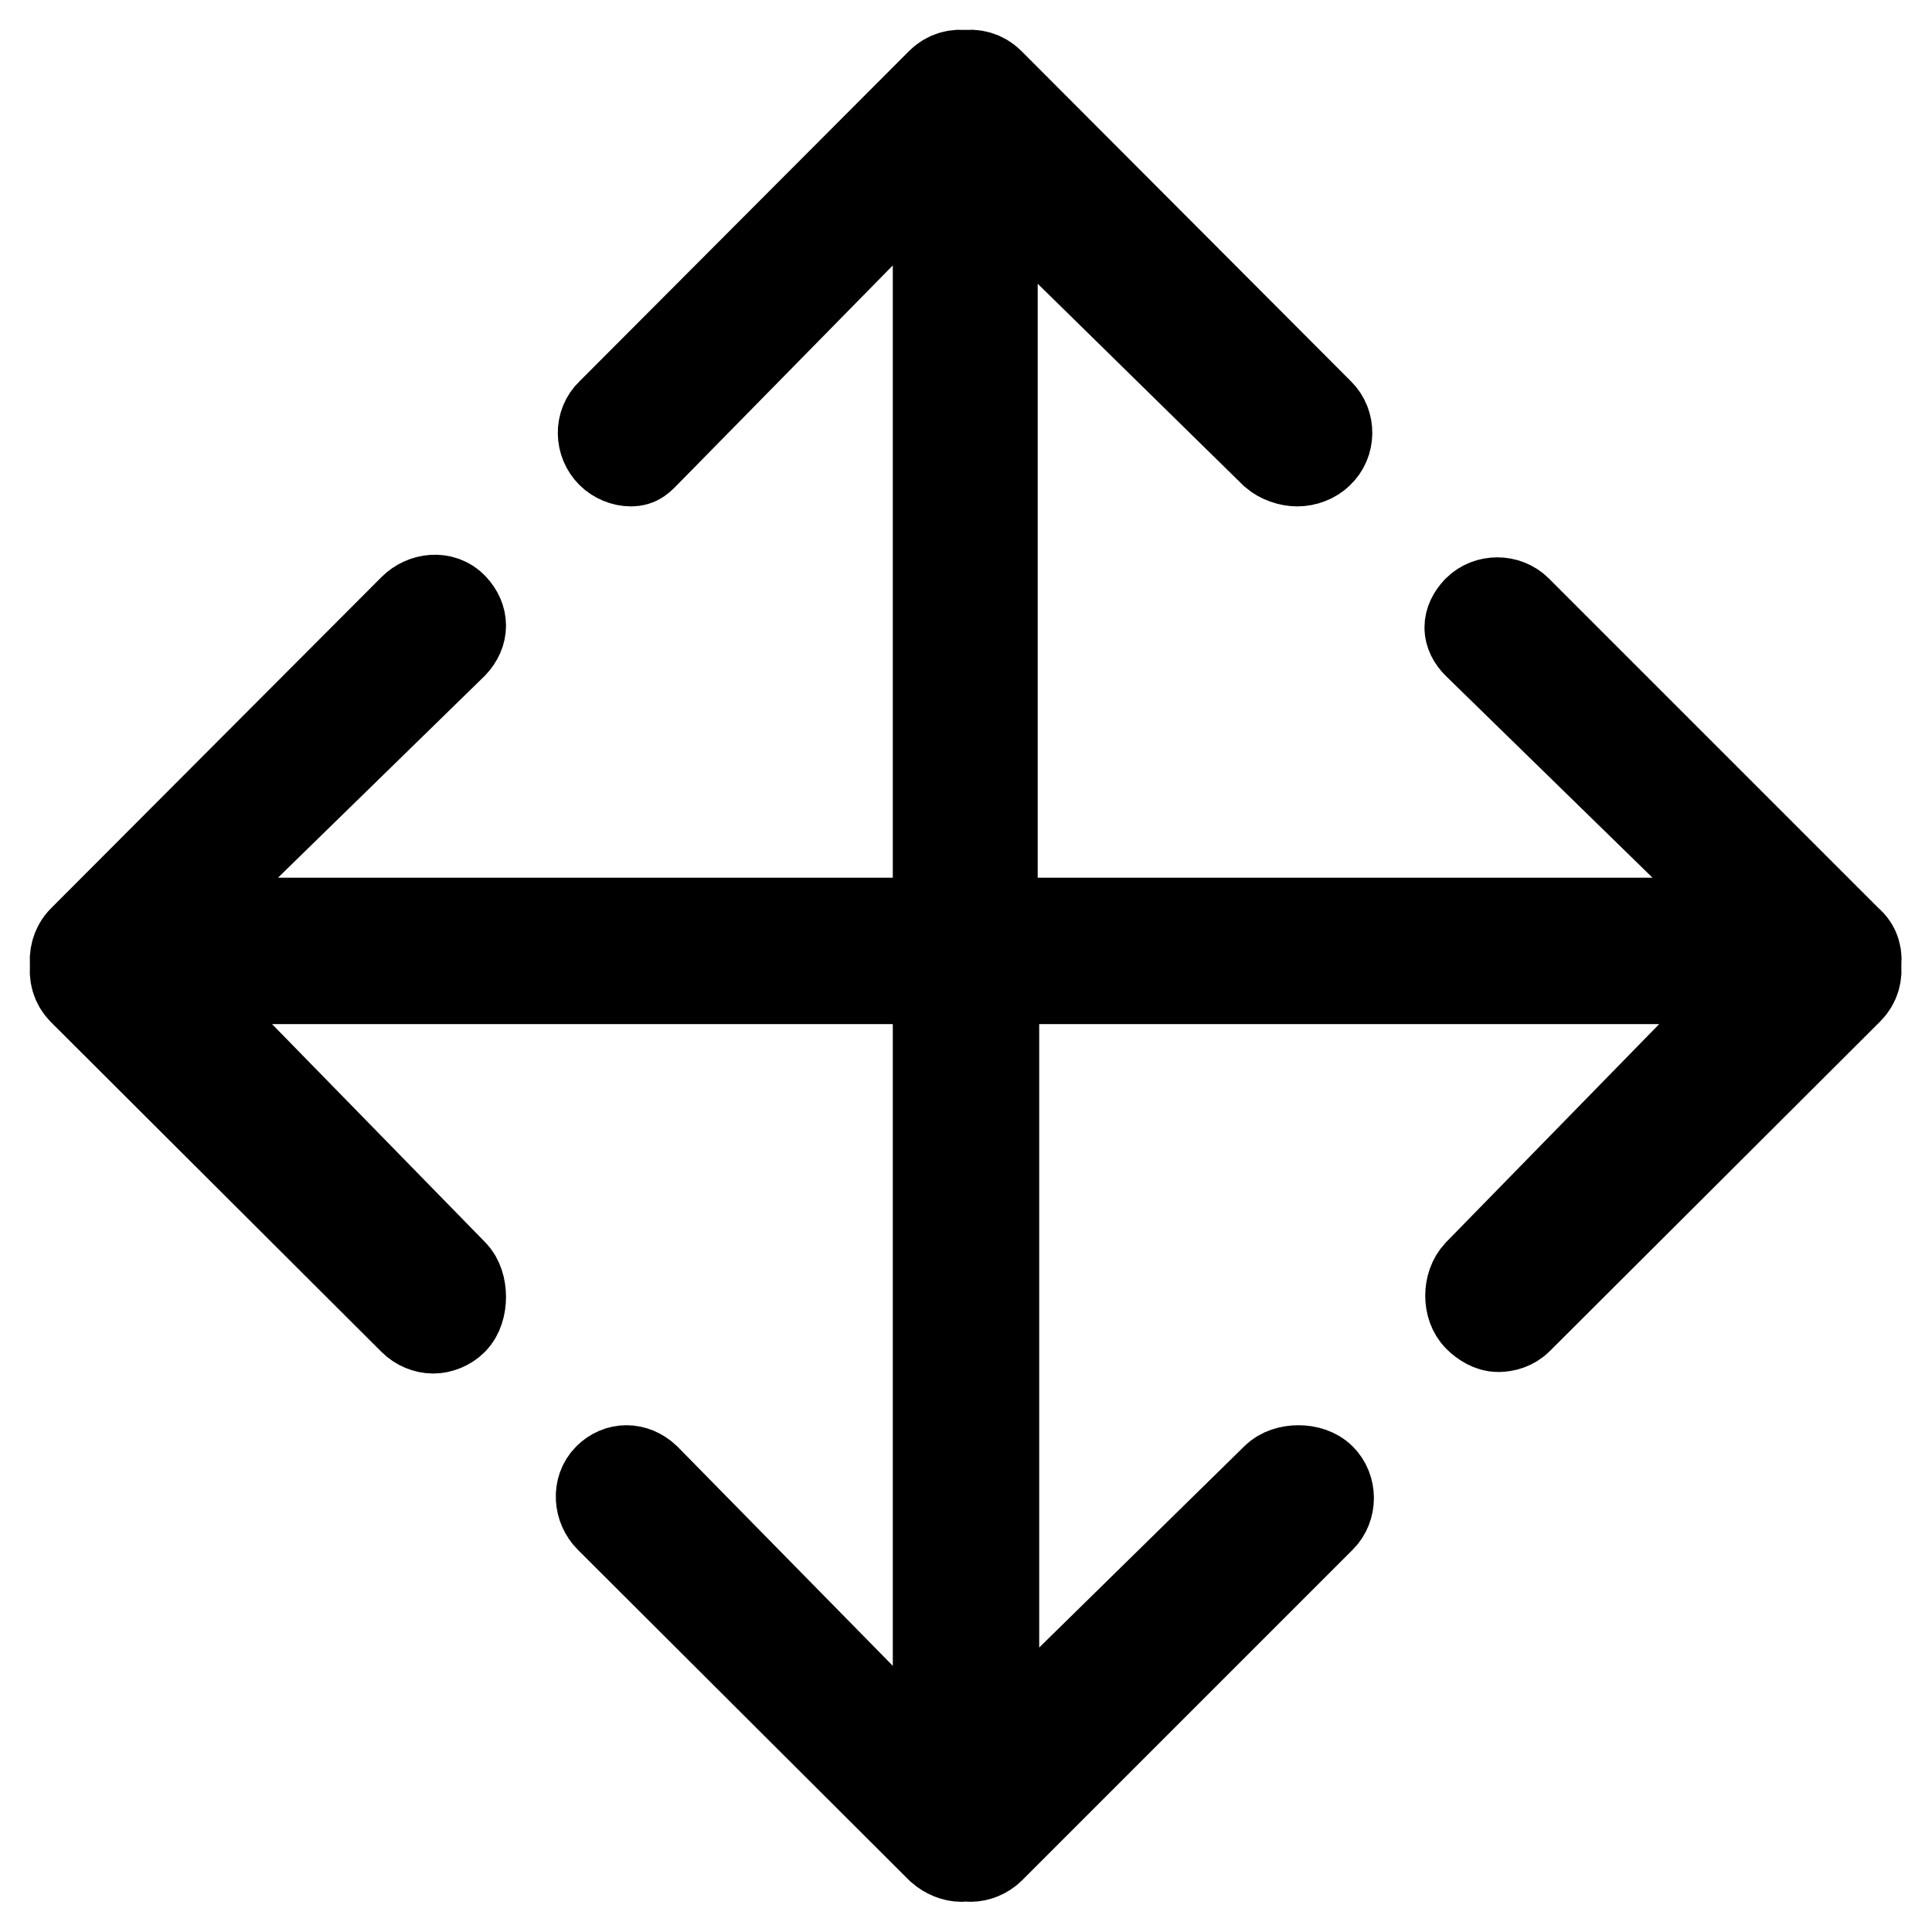 <?xml version="1.0" encoding="utf-8"?>
<!-- Svg Vector Icons : http://www.onlinewebfonts.com/icon -->
<!DOCTYPE svg PUBLIC "-//W3C//DTD SVG 1.1//EN" "http://www.w3.org/Graphics/SVG/1.1/DTD/svg11.dtd">
<svg version="1.1" xmlns="http://www.w3.org/2000/svg" xmlns:xlink="http://www.w3.org/1999/xlink" x="0px" y="0px" viewBox="0 0 256 256" enable-background="new 0 0 256 256" xml:space="preserve">
<g> <path stroke-width="12" fill-opacity="0" stroke="#000000"  d="M245.9,127.9c0.2,1.1-0.1,2.3-1,3.2l-43.8,43.7c-0.7,0.7-1.7,1-2.6,1c-0.9,0-1.9-0.6-2.6-1.3 c-1.4-1.4-1.4-4.2,0-5.7l38.2-39.1H131.7v102.9l37.4-36.7c1.4-1.4,4.5-1.4,5.9,0c1.4,1.4,1.4,3.8,0,5.2l-43.8,43.8 c-0.7,0.7-1.7,1.1-2.6,1.1c-0.2,0-0.4-0.1-0.6-0.1c-0.2,0-0.4,0.1-0.6,0.1c-0.9,0-1.9-0.4-2.7-1.1l-43.9-43.8 c-1.4-1.4-1.6-3.8-0.2-5.2c1.4-1.4,3.4-1.4,4.9,0l38.8,39.5V129.7H21.8l38.2,39.1c1.4,1.4,1.4,4.7,0,6.1c-0.7,0.7-1.7,1.1-2.6,1.1 c-0.9,0-1.9-0.4-2.6-1.1L11,131.2c-0.9-0.9-1.2-2.1-1-3.3c-0.2-1.1,0.1-2.4,1-3.3l43.8-43.9c1.4-1.4,3.8-1.7,5.2-0.2s1.4,3.3,0,4.8 l-37.9,37h102.2V20.5L85.5,60c-0.7,0.7-1,1.1-1.9,1.1S81.7,60.7,81,60c-1.4-1.4-1.5-3.8,0-5.2L124.7,11c0.9-0.9,2.1-1.2,3.2-1 c1.1-0.2,2.3,0.1,3.2,1l43.7,43.8c1.4,1.4,1.4,3.8-0.1,5.2c-0.7,0.7-1.8,1.1-2.8,1.1s-2.2-0.4-3-1.1l-37.4-36.7v99h102.2l-37.9-37 c-1.4-1.4-1.4-2.9,0-4.4c1.4-1.4,3.8-1.4,5.2,0l43.8,43.8C245.9,125.6,246.1,126.8,245.9,127.9z"/></g>
</svg>